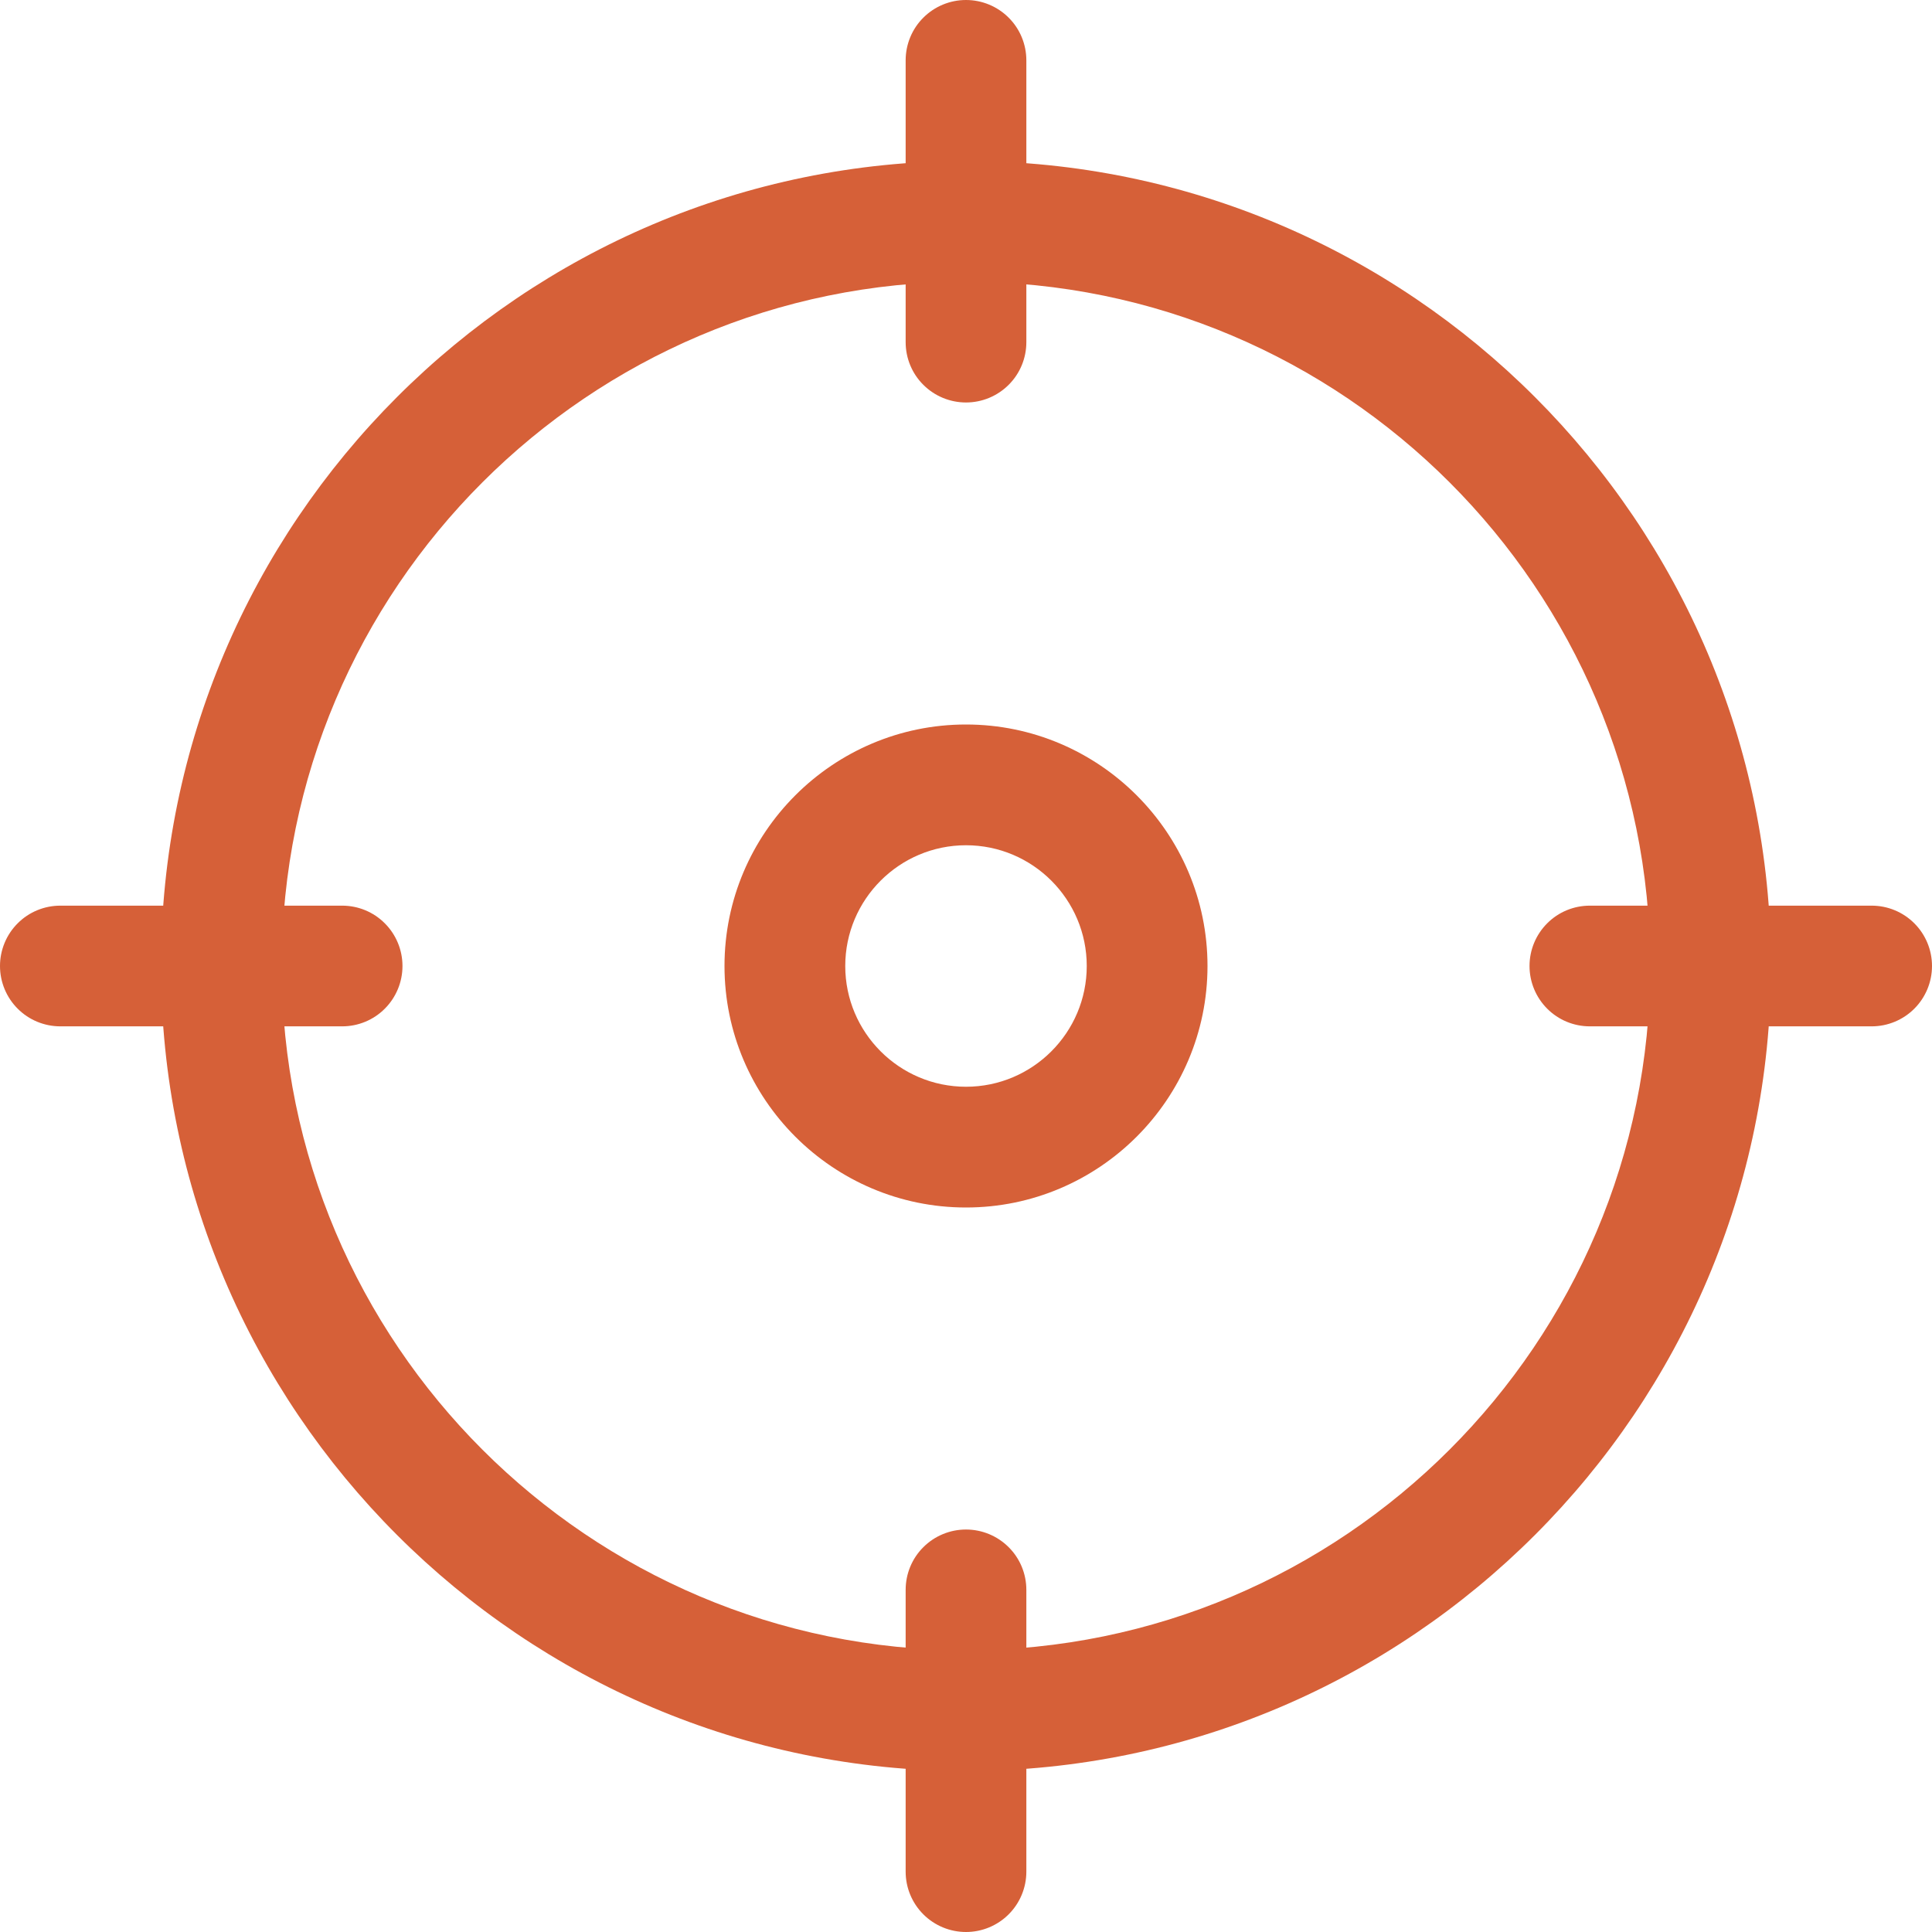 <svg width="34" height="34" viewBox="0 0 34 34" fill="none" xmlns="http://www.w3.org/2000/svg">
<g clip-path="url(#clip0_449_635)">
<path d="M17 31.167C9.188 31.167 2.833 24.812 2.833 17C2.833 9.189 9.188 2.833 17 2.833C24.811 2.833 31.166 9.189 31.166 17C31.166 24.812 24.811 31.167 17 31.167ZM17 4.958C10.36 4.958 4.958 10.36 4.958 17C4.958 23.64 10.36 29.042 17 29.042C23.64 29.042 29.041 23.64 29.041 17C29.041 10.36 23.64 4.958 17 4.958Z" fill="#D66038"/>
<path d="M17 7.083C16.718 7.083 16.448 6.971 16.249 6.772C16.049 6.573 15.938 6.303 15.938 6.021V1.062C15.938 0.781 16.049 0.51 16.249 0.311C16.448 0.112 16.718 0 17 0C17.282 0 17.552 0.112 17.751 0.311C17.951 0.51 18.062 0.781 18.062 1.062V6.021C18.062 6.303 17.951 6.573 17.751 6.772C17.552 6.971 17.282 7.083 17 7.083ZM32.938 18.062H27.979C27.697 18.062 27.427 17.951 27.228 17.751C27.029 17.552 26.917 17.282 26.917 17C26.917 16.718 27.029 16.448 27.228 16.249C27.427 16.049 27.697 15.938 27.979 15.938H32.938C33.219 15.938 33.489 16.049 33.689 16.249C33.888 16.448 34 16.718 34 17C34 17.282 33.888 17.552 33.689 17.751C33.489 17.951 33.219 18.062 32.938 18.062ZM17 34C16.718 34 16.448 33.888 16.249 33.689C16.049 33.489 15.938 33.219 15.938 32.938V27.979C15.938 27.697 16.049 27.427 16.249 27.228C16.448 27.029 16.718 26.917 17 26.917C17.282 26.917 17.552 27.029 17.751 27.228C17.951 27.427 18.062 27.697 18.062 27.979V32.938C18.062 33.219 17.951 33.489 17.751 33.689C17.552 33.888 17.282 34 17 34ZM6.021 18.062H1.062C0.781 18.062 0.51 17.951 0.311 17.751C0.112 17.552 0 17.282 0 17C0 16.718 0.112 16.448 0.311 16.249C0.51 16.049 0.781 15.938 1.062 15.938H6.021C6.303 15.938 6.573 16.049 6.772 16.249C6.971 16.448 7.083 16.718 7.083 17C7.083 17.282 6.971 17.552 6.772 17.751C6.573 17.951 6.303 18.062 6.021 18.062ZM17 21.25C14.657 21.25 12.75 19.343 12.75 17C12.75 14.657 14.657 12.75 17 12.75C19.343 12.75 21.25 14.657 21.25 17C21.25 19.343 19.343 21.25 17 21.25ZM17 14.875C15.828 14.875 14.875 15.828 14.875 17C14.875 18.172 15.828 19.125 17 19.125C18.172 19.125 19.125 18.172 19.125 17C19.125 15.828 18.172 14.875 17 14.875Z" fill="#D66038"/>
</g>
<defs>
<clipPath id="clip0_449_635">
<rect width="34" height="34" fill="white"/>
</clipPath>
</defs>
</svg>
